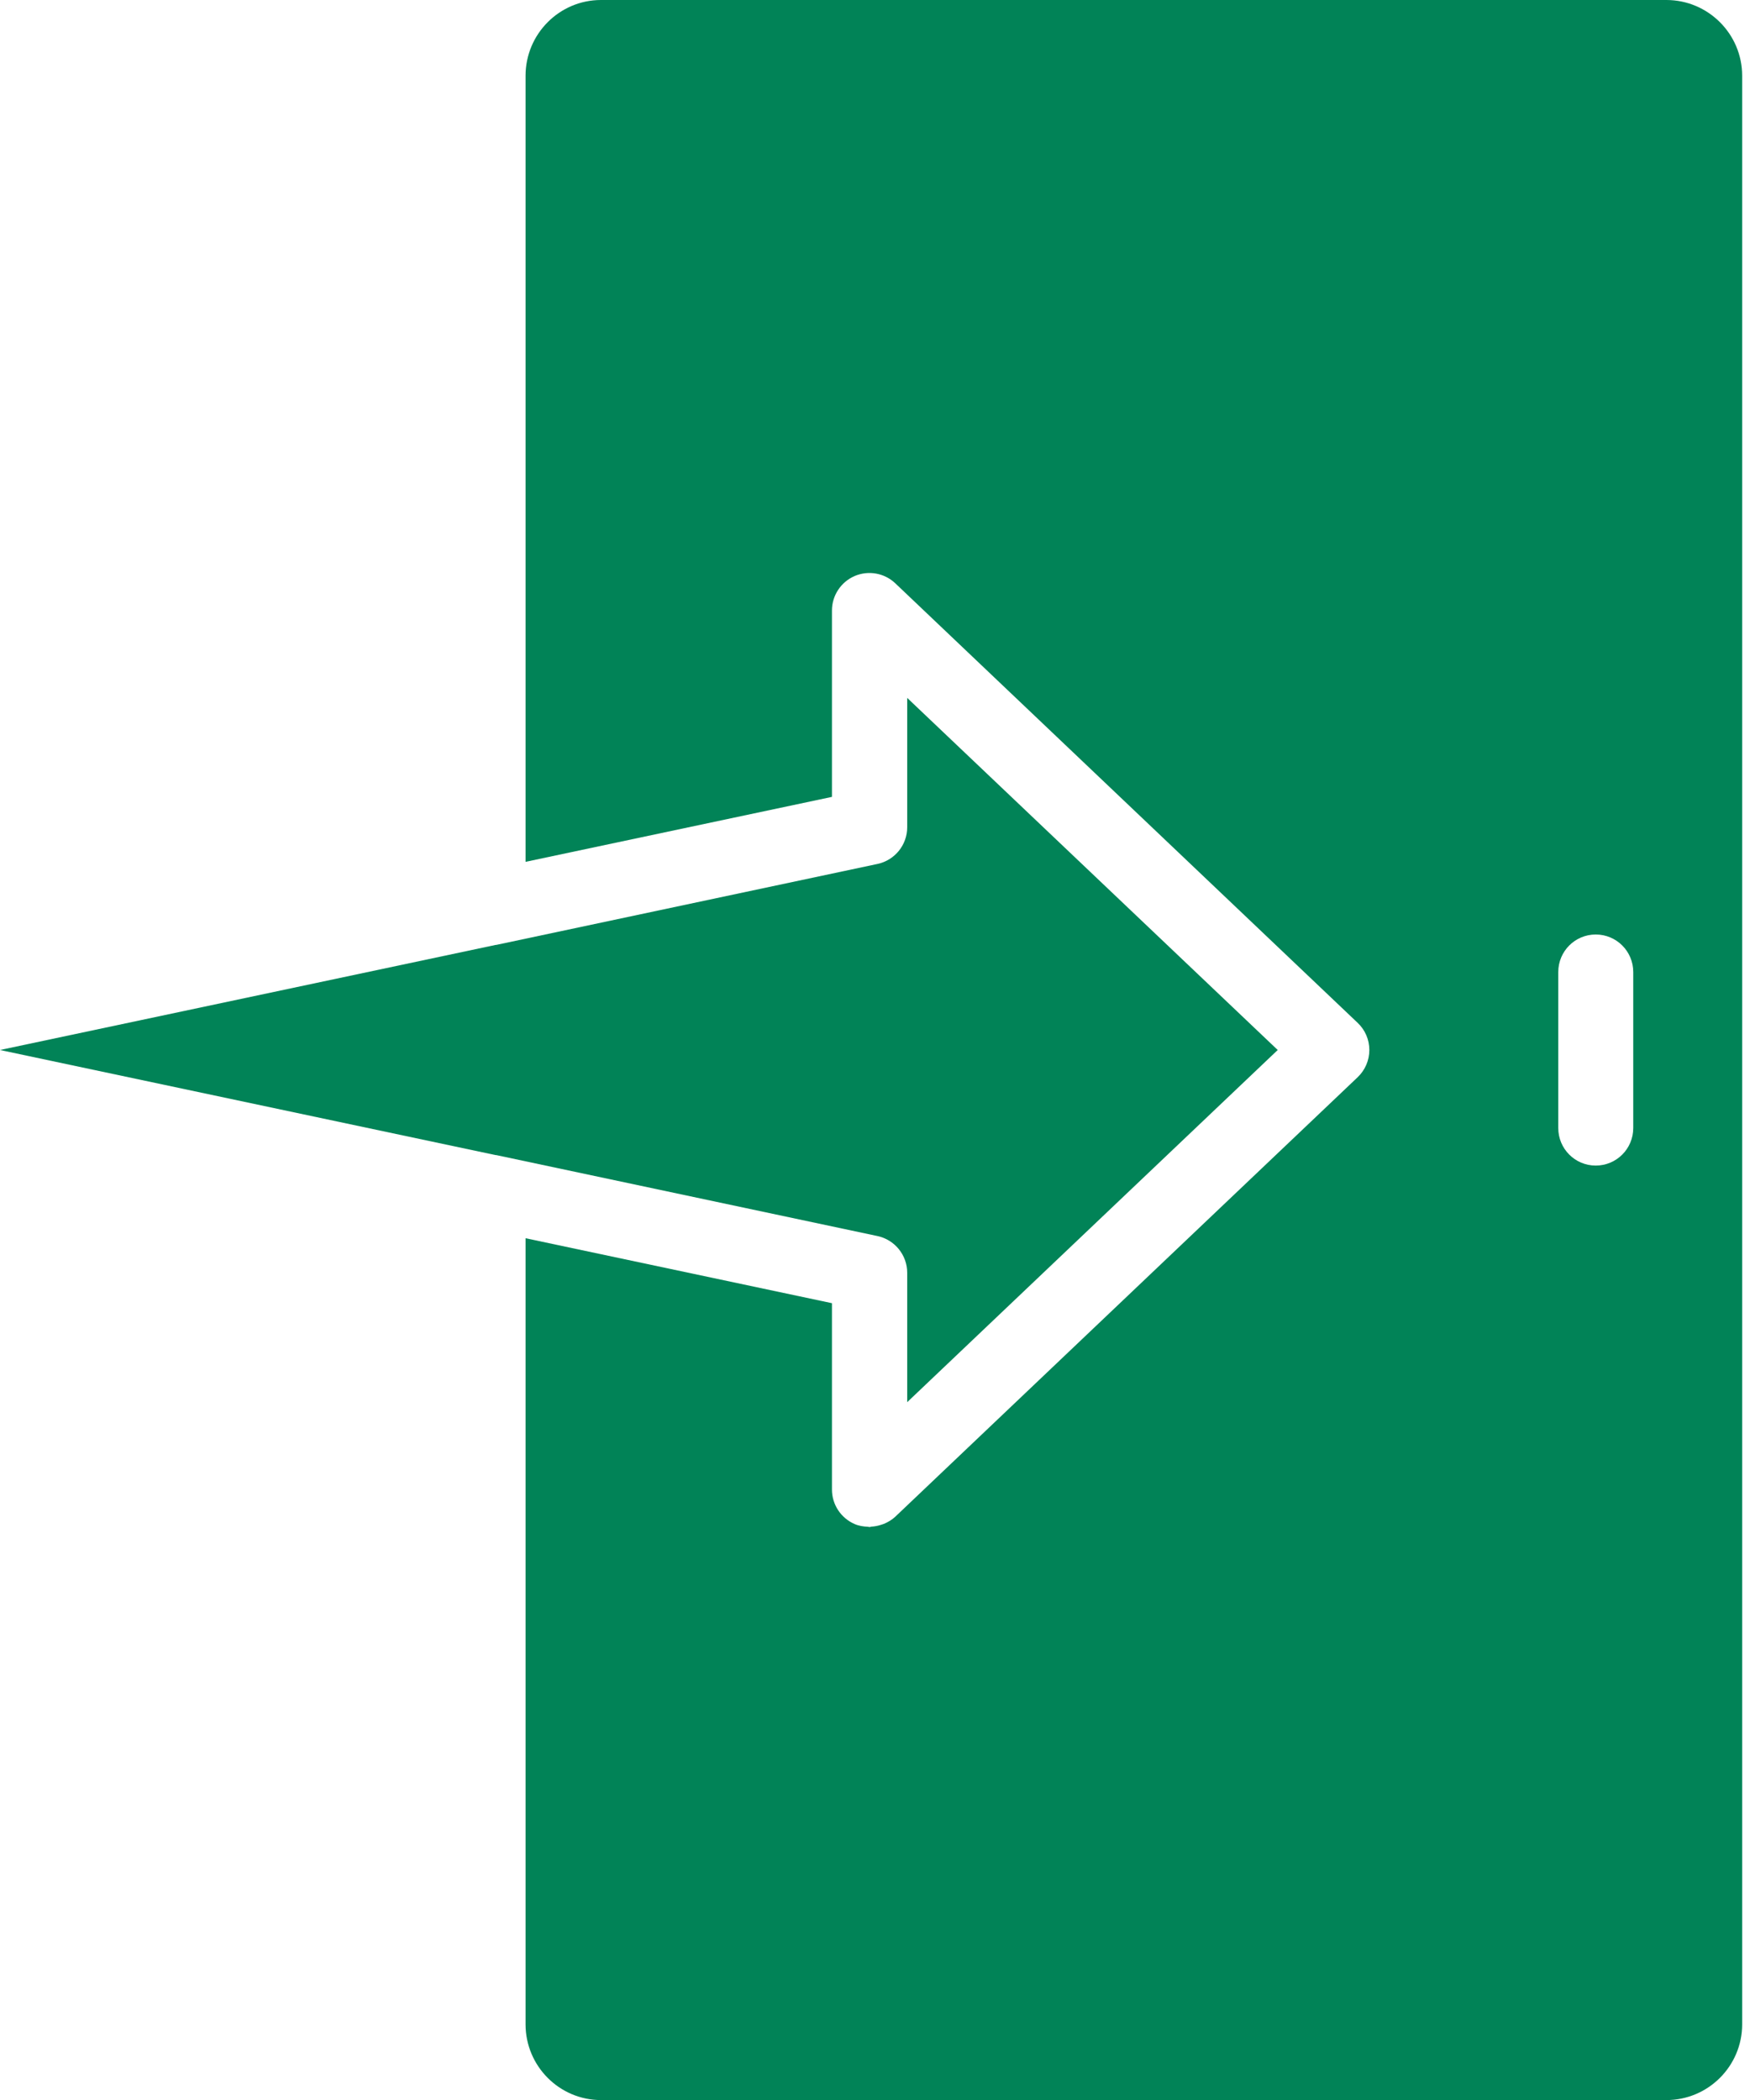 <?xml version="1.0" encoding="UTF-8"?>
<svg xmlns="http://www.w3.org/2000/svg" width="25" height="30" viewBox="0 0 25 30" fill="none">
  <path d="M11.885 8.722C11.885 8.507 12.013 8.314 12.209 8.229C12.406 8.145 12.634 8.185 12.79 8.333L19.395 14.612C19.502 14.713 19.562 14.853 19.562 15C19.562 15.147 19.502 15.287 19.395 15.389L12.79 21.667C12.743 21.711 12.69 21.742 12.634 21.767C12.617 21.774 12.6 21.778 12.583 21.784C12.54 21.798 12.498 21.806 12.453 21.809C12.442 21.809 12.432 21.815 12.421 21.815C12.414 21.815 12.407 21.811 12.399 21.811C12.335 21.808 12.271 21.799 12.209 21.772C12.013 21.687 11.885 21.494 11.885 21.279V18.617L7.508 17.689V28.919C7.508 29.516 7.992 30.001 8.586 30.001H23.805C24.402 30.001 24.888 29.516 24.888 28.919V1.082C24.888 0.485 24.402 0 23.805 0H8.585C7.992 0 7.508 0.485 7.508 1.082V12.312L11.885 11.384V8.722H11.885ZM22.261 13.886C22.261 13.59 22.5 13.35 22.796 13.35C23.093 13.35 23.332 13.59 23.332 13.886V16.115C23.332 16.411 23.093 16.651 22.796 16.651C22.5 16.651 22.261 16.411 22.261 16.115V13.886Z" fill="#018357"></path>
  <path d="M7.088 16.501L12.536 17.658C12.783 17.711 12.96 17.93 12.96 18.182V20.031L18.253 15L12.96 9.97V11.818C12.96 12.071 12.783 12.289 12.536 12.342L7.088 13.499C7.088 13.499 7.083 13.498 7.08 13.499L0 15L7.079 16.501C7.082 16.502 7.085 16.501 7.088 16.501Z" fill="#018357"></path>
</svg>
